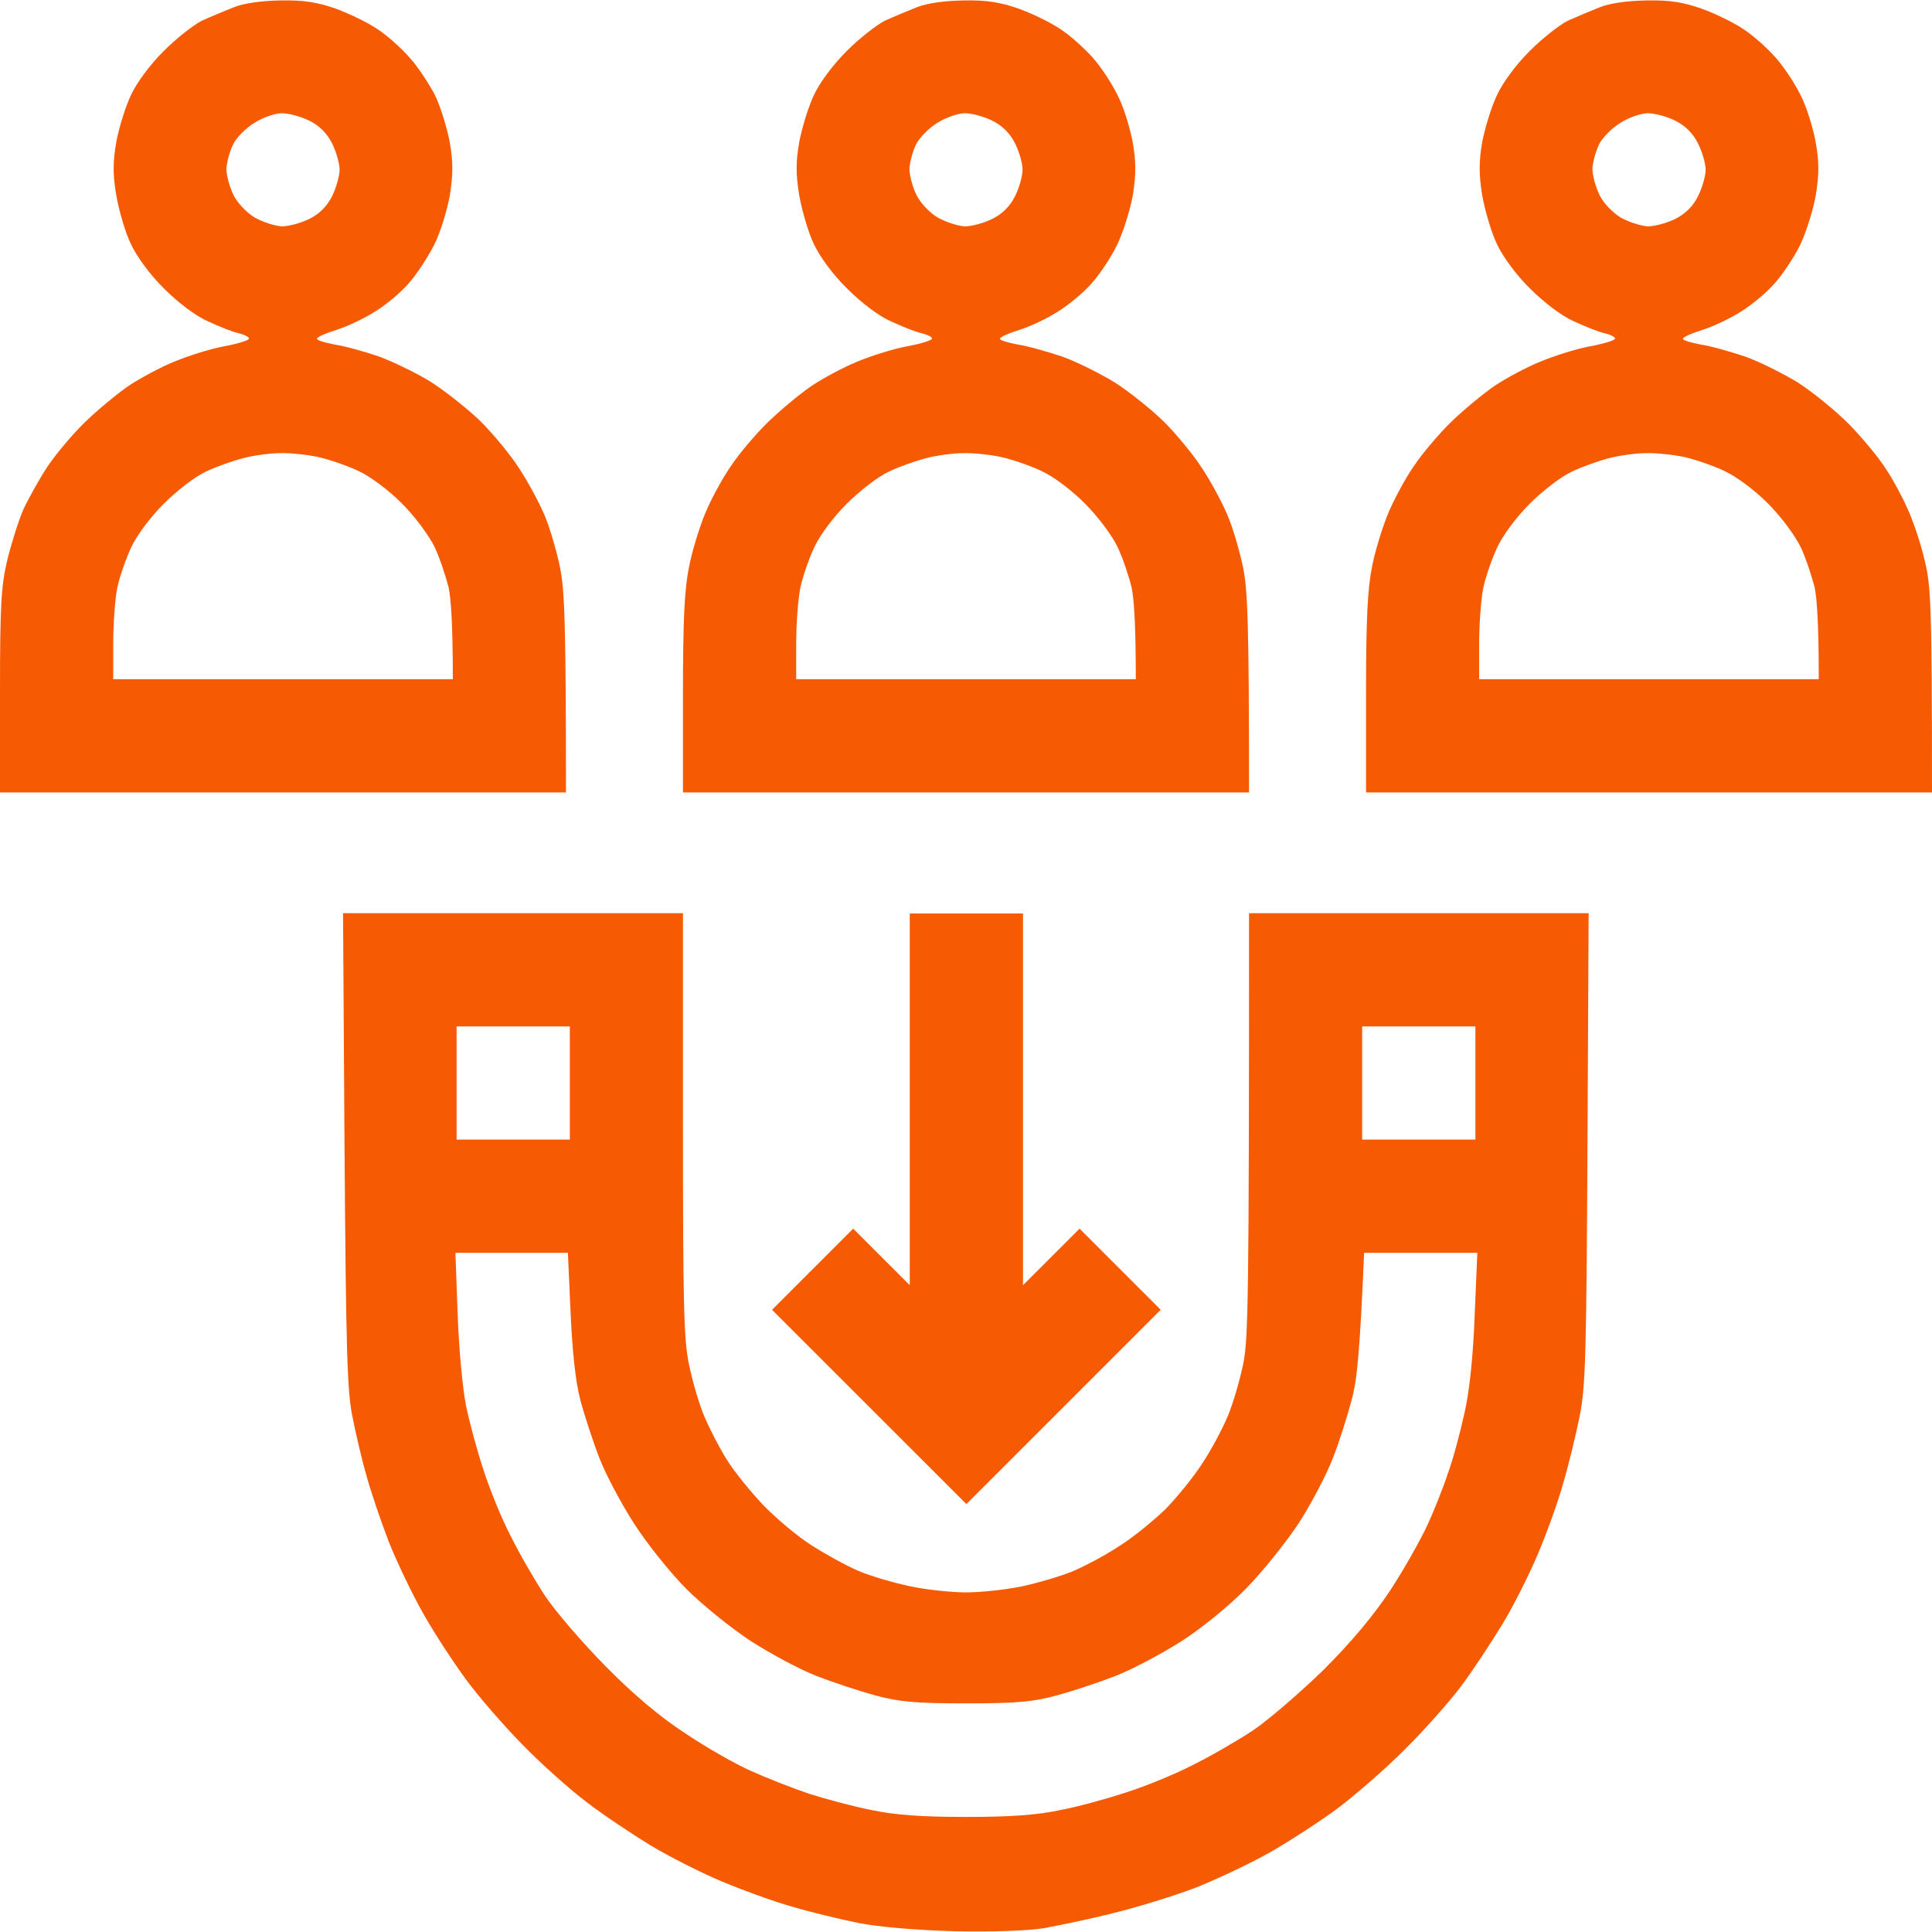 <?xml version="1.0" encoding="UTF-8"?> <svg xmlns="http://www.w3.org/2000/svg" width="18" height="18" viewBox="0 0 18 18" fill="none"><path fill-rule="evenodd" clip-rule="evenodd" d="M2.619 0.004C2.83 2.99031e-05 2.957 0.021 3.129 0.081C3.255 0.127 3.428 0.211 3.516 0.271C3.604 0.327 3.737 0.447 3.814 0.534C3.892 0.619 3.997 0.78 4.054 0.889C4.106 0.998 4.166 1.195 4.191 1.329C4.222 1.512 4.222 1.621 4.191 1.821C4.166 1.958 4.103 2.169 4.043 2.285C3.983 2.401 3.878 2.563 3.804 2.644C3.734 2.725 3.596 2.841 3.498 2.9C3.4 2.964 3.238 3.041 3.136 3.073C3.038 3.104 2.953 3.139 2.953 3.157C2.953 3.171 3.027 3.192 3.118 3.21C3.213 3.224 3.4 3.277 3.533 3.322C3.667 3.372 3.892 3.481 4.025 3.565C4.159 3.653 4.363 3.814 4.479 3.927C4.591 4.039 4.753 4.233 4.834 4.359C4.918 4.486 5.024 4.683 5.073 4.799C5.122 4.915 5.186 5.133 5.217 5.284C5.259 5.491 5.273 5.769 5.273 7.383H0V6.441C0 5.639 0.011 5.46 0.067 5.221C0.105 5.066 0.172 4.852 0.218 4.746C0.267 4.641 0.369 4.458 0.446 4.342C0.524 4.226 0.682 4.039 0.795 3.93C0.911 3.818 1.09 3.67 1.195 3.597C1.301 3.526 1.491 3.424 1.617 3.372C1.744 3.319 1.951 3.252 2.085 3.227C2.215 3.203 2.32 3.171 2.32 3.154C2.32 3.139 2.278 3.118 2.222 3.104C2.169 3.094 2.039 3.041 1.934 2.992C1.821 2.943 1.652 2.813 1.529 2.689C1.403 2.566 1.276 2.394 1.22 2.275C1.167 2.166 1.107 1.958 1.083 1.818C1.051 1.621 1.051 1.512 1.083 1.325C1.107 1.195 1.167 0.998 1.22 0.886C1.276 0.766 1.399 0.601 1.526 0.475C1.645 0.355 1.804 0.232 1.881 0.193C1.958 0.158 2.092 0.102 2.18 0.067C2.278 0.028 2.443 0.007 2.619 0.004ZM2.173 1.343C2.141 1.406 2.113 1.512 2.109 1.572C2.109 1.635 2.141 1.747 2.176 1.818C2.215 1.895 2.299 1.983 2.377 2.029C2.454 2.071 2.566 2.106 2.626 2.109C2.689 2.109 2.805 2.078 2.883 2.039C2.977 1.992 3.047 1.922 3.094 1.828C3.132 1.751 3.164 1.638 3.164 1.582C3.164 1.522 3.132 1.413 3.094 1.336C3.047 1.242 2.977 1.172 2.883 1.125C2.805 1.086 2.689 1.055 2.626 1.055C2.566 1.055 2.45 1.093 2.373 1.143C2.296 1.188 2.204 1.28 2.173 1.343ZM1.916 4.395C1.818 4.44 1.645 4.574 1.526 4.693C1.403 4.816 1.276 4.985 1.223 5.098C1.174 5.203 1.114 5.375 1.093 5.474C1.072 5.576 1.055 5.811 1.055 5.994V6.328H4.219C4.219 5.811 4.201 5.576 4.18 5.474C4.155 5.375 4.099 5.203 4.05 5.098C3.997 4.989 3.867 4.813 3.744 4.69C3.621 4.567 3.452 4.44 3.34 4.388C3.234 4.338 3.062 4.279 2.96 4.257C2.862 4.236 2.704 4.219 2.609 4.222C2.517 4.222 2.362 4.243 2.268 4.268C2.169 4.293 2.011 4.349 1.916 4.395ZM8.982 0.004C9.193 2.99031e-05 9.32 0.021 9.492 0.081C9.619 0.127 9.791 0.211 9.879 0.271C9.967 0.327 10.1 0.447 10.178 0.534C10.255 0.619 10.361 0.78 10.413 0.889C10.47 0.998 10.529 1.195 10.554 1.329C10.585 1.512 10.585 1.621 10.554 1.821C10.529 1.958 10.463 2.169 10.406 2.285C10.35 2.401 10.241 2.563 10.167 2.644C10.097 2.725 9.956 2.841 9.861 2.9C9.763 2.964 9.601 3.041 9.499 3.073C9.401 3.104 9.316 3.139 9.316 3.157C9.316 3.171 9.39 3.192 9.482 3.21C9.577 3.224 9.759 3.277 9.896 3.322C10.034 3.372 10.252 3.481 10.389 3.565C10.526 3.653 10.726 3.814 10.842 3.927C10.955 4.039 11.116 4.233 11.197 4.359C11.282 4.486 11.387 4.683 11.436 4.799C11.486 4.915 11.549 5.133 11.581 5.284C11.623 5.491 11.637 5.769 11.637 7.383H6.363V6.469C6.363 5.773 6.377 5.488 6.42 5.28C6.448 5.133 6.518 4.908 6.571 4.781C6.623 4.655 6.729 4.458 6.81 4.342C6.887 4.226 7.045 4.039 7.158 3.93C7.274 3.818 7.453 3.67 7.559 3.597C7.664 3.526 7.854 3.424 7.98 3.372C8.107 3.319 8.314 3.252 8.448 3.227C8.578 3.203 8.684 3.171 8.684 3.154C8.684 3.139 8.641 3.118 8.585 3.104C8.532 3.094 8.402 3.041 8.297 2.992C8.184 2.943 8.016 2.813 7.893 2.689C7.766 2.566 7.639 2.394 7.583 2.275C7.53 2.166 7.471 1.958 7.446 1.818C7.414 1.621 7.414 1.512 7.446 1.325C7.471 1.195 7.53 0.998 7.583 0.886C7.639 0.766 7.763 0.601 7.889 0.475C8.009 0.355 8.167 0.232 8.244 0.193C8.321 0.158 8.455 0.102 8.543 0.067C8.641 0.028 8.807 0.007 8.982 0.004ZM8.536 1.343C8.504 1.406 8.476 1.512 8.473 1.572C8.473 1.635 8.504 1.747 8.539 1.818C8.578 1.895 8.662 1.983 8.74 2.029C8.817 2.071 8.93 2.106 8.989 2.109C9.053 2.109 9.169 2.078 9.246 2.039C9.34 1.992 9.41 1.922 9.457 1.828C9.496 1.751 9.527 1.638 9.527 1.582C9.527 1.522 9.496 1.413 9.457 1.336C9.41 1.242 9.34 1.172 9.246 1.125C9.169 1.086 9.053 1.055 8.989 1.055C8.93 1.055 8.814 1.093 8.736 1.143C8.659 1.188 8.568 1.28 8.536 1.343ZM8.279 4.395C8.181 4.44 8.009 4.574 7.889 4.693C7.766 4.816 7.639 4.985 7.587 5.098C7.537 5.203 7.478 5.375 7.457 5.474C7.436 5.576 7.418 5.811 7.418 5.994V6.328H10.582C10.582 5.811 10.565 5.576 10.543 5.474C10.519 5.375 10.463 5.203 10.413 5.098C10.361 4.989 10.23 4.813 10.107 4.69C9.984 4.567 9.816 4.44 9.703 4.388C9.598 4.338 9.425 4.279 9.323 4.257C9.225 4.236 9.067 4.219 8.972 4.222C8.88 4.222 8.726 4.243 8.631 4.268C8.532 4.293 8.374 4.349 8.279 4.395ZM15.346 0.004C15.557 2.99031e-05 15.683 0.021 15.855 0.081C15.982 0.127 16.154 0.211 16.242 0.271C16.33 0.327 16.464 0.447 16.541 0.534C16.618 0.619 16.724 0.78 16.777 0.889C16.833 0.998 16.893 1.195 16.917 1.329C16.949 1.512 16.949 1.621 16.917 1.821C16.893 1.958 16.826 2.169 16.77 2.285C16.713 2.401 16.604 2.563 16.53 2.644C16.46 2.725 16.32 2.841 16.225 2.9C16.126 2.964 15.964 3.041 15.863 3.073C15.764 3.104 15.68 3.139 15.68 3.157C15.68 3.171 15.754 3.192 15.845 3.21C15.94 3.224 16.123 3.277 16.26 3.322C16.397 3.372 16.615 3.481 16.752 3.565C16.889 3.653 17.1 3.825 17.227 3.952C17.353 4.082 17.508 4.268 17.571 4.37C17.638 4.468 17.729 4.641 17.775 4.746C17.824 4.852 17.895 5.063 17.93 5.214C17.989 5.449 18 5.607 18 7.383H12.727V6.469C12.727 5.773 12.741 5.488 12.783 5.28C12.811 5.133 12.881 4.908 12.934 4.781C12.987 4.655 13.092 4.458 13.173 4.342C13.25 4.226 13.409 4.039 13.521 3.93C13.637 3.818 13.816 3.67 13.922 3.597C14.027 3.526 14.217 3.424 14.344 3.372C14.47 3.319 14.678 3.252 14.811 3.227C14.941 3.203 15.047 3.171 15.047 3.154C15.047 3.139 15.005 3.118 14.948 3.104C14.896 3.094 14.766 3.041 14.66 2.992C14.548 2.943 14.379 2.813 14.256 2.689C14.129 2.566 14.003 2.394 13.947 2.275C13.894 2.166 13.834 1.958 13.809 1.818C13.778 1.621 13.778 1.512 13.809 1.325C13.834 1.195 13.894 0.998 13.947 0.886C14.003 0.766 14.126 0.601 14.252 0.475C14.372 0.355 14.53 0.232 14.607 0.193C14.685 0.158 14.818 0.102 14.906 0.067C15.005 0.028 15.17 0.007 15.346 0.004ZM14.899 1.343C14.868 1.406 14.839 1.512 14.836 1.572C14.836 1.635 14.868 1.747 14.903 1.818C14.941 1.895 15.026 1.983 15.103 2.029C15.181 2.071 15.293 2.106 15.353 2.109C15.416 2.109 15.532 2.078 15.609 2.039C15.703 1.992 15.773 1.922 15.82 1.828C15.859 1.751 15.891 1.638 15.891 1.582C15.891 1.522 15.859 1.413 15.82 1.336C15.773 1.242 15.703 1.172 15.609 1.125C15.532 1.086 15.416 1.055 15.353 1.055C15.293 1.055 15.177 1.093 15.1 1.143C15.022 1.188 14.931 1.28 14.899 1.343ZM14.643 4.395C14.544 4.44 14.372 4.574 14.252 4.693C14.129 4.816 14.003 4.985 13.95 5.098C13.901 5.203 13.841 5.375 13.82 5.474C13.799 5.576 13.781 5.811 13.781 5.994V6.328H16.945C16.945 5.811 16.928 5.576 16.907 5.474C16.882 5.375 16.826 5.203 16.777 5.098C16.724 4.989 16.594 4.813 16.471 4.69C16.348 4.567 16.179 4.44 16.066 4.388C15.961 4.338 15.789 4.279 15.687 4.257C15.588 4.236 15.43 4.219 15.335 4.222C15.244 4.222 15.089 4.243 14.994 4.268C14.896 4.293 14.738 4.349 14.643 4.395ZM3.196 8.508H6.363V10.477C6.363 12.139 6.37 12.488 6.42 12.716C6.451 12.867 6.514 13.085 6.564 13.201C6.613 13.317 6.708 13.5 6.775 13.605C6.841 13.711 6.996 13.901 7.112 14.024C7.232 14.147 7.432 14.316 7.559 14.396C7.685 14.477 7.882 14.586 7.998 14.636C8.114 14.685 8.332 14.748 8.483 14.78C8.631 14.811 8.866 14.836 9 14.836C9.137 14.836 9.369 14.811 9.52 14.78C9.668 14.748 9.886 14.685 10.002 14.636C10.118 14.586 10.315 14.481 10.441 14.396C10.568 14.316 10.754 14.161 10.86 14.059C10.962 13.954 11.116 13.767 11.197 13.641C11.282 13.514 11.387 13.317 11.436 13.201C11.486 13.085 11.549 12.867 11.581 12.716C11.63 12.488 11.637 12.139 11.637 8.508H14.801L14.79 10.695C14.78 12.621 14.773 12.924 14.716 13.201C14.681 13.373 14.614 13.651 14.565 13.816C14.52 13.982 14.414 14.274 14.333 14.467C14.252 14.66 14.101 14.963 13.996 15.135C13.89 15.307 13.718 15.571 13.609 15.715C13.5 15.859 13.261 16.13 13.075 16.312C12.892 16.495 12.607 16.741 12.449 16.858C12.291 16.974 12.016 17.153 11.837 17.255C11.658 17.357 11.348 17.504 11.145 17.585C10.941 17.663 10.593 17.771 10.371 17.824C10.15 17.881 9.858 17.94 9.721 17.965C9.57 17.989 9.25 18 8.895 17.993C8.543 17.983 8.191 17.954 7.998 17.916C7.826 17.881 7.548 17.814 7.383 17.765C7.218 17.719 6.926 17.613 6.732 17.532C6.539 17.452 6.24 17.3 6.064 17.195C5.892 17.09 5.621 16.91 5.467 16.791C5.312 16.675 5.045 16.436 4.869 16.256C4.697 16.081 4.458 15.806 4.342 15.648C4.226 15.49 4.046 15.216 3.945 15.036C3.843 14.857 3.698 14.555 3.621 14.361C3.547 14.168 3.452 13.89 3.414 13.746C3.371 13.602 3.315 13.356 3.284 13.201C3.234 12.966 3.224 12.572 3.21 10.712L3.196 8.508ZM4.254 10.617H5.309V9.563H4.254V10.617ZM12.691 10.617H13.746V9.563H12.691V10.617ZM4.264 12.245C4.275 12.561 4.31 12.941 4.342 13.096C4.373 13.25 4.447 13.521 4.504 13.693C4.56 13.869 4.672 14.147 4.757 14.309C4.838 14.474 4.985 14.727 5.08 14.871C5.179 15.019 5.432 15.311 5.643 15.525C5.899 15.785 6.149 15.996 6.381 16.147C6.574 16.277 6.852 16.436 6.996 16.499C7.144 16.566 7.386 16.661 7.541 16.713C7.696 16.762 7.959 16.833 8.121 16.864C8.339 16.91 8.582 16.928 9 16.928C9.422 16.928 9.664 16.91 9.879 16.864C10.044 16.833 10.322 16.756 10.494 16.699C10.67 16.643 10.948 16.53 11.109 16.446C11.275 16.365 11.528 16.218 11.672 16.123C11.819 16.024 12.111 15.771 12.329 15.56C12.593 15.296 12.793 15.057 12.952 14.818C13.078 14.625 13.229 14.358 13.293 14.221C13.356 14.087 13.444 13.866 13.489 13.729C13.539 13.595 13.605 13.342 13.644 13.166C13.69 12.969 13.725 12.635 13.739 12.262L13.764 11.672H12.709C12.67 12.6 12.642 12.867 12.593 13.043C12.554 13.191 12.477 13.437 12.417 13.588C12.357 13.743 12.213 14.017 12.097 14.196C11.978 14.375 11.76 14.646 11.612 14.797C11.457 14.956 11.197 15.17 11.004 15.293C10.821 15.409 10.543 15.557 10.389 15.616C10.234 15.676 9.991 15.757 9.844 15.796C9.629 15.855 9.478 15.87 9 15.87C8.525 15.87 8.374 15.855 8.156 15.796C8.012 15.757 7.766 15.676 7.611 15.616C7.457 15.557 7.182 15.409 6.996 15.29C6.813 15.17 6.543 14.952 6.395 14.804C6.251 14.66 6.033 14.389 5.913 14.203C5.794 14.02 5.646 13.743 5.586 13.588C5.527 13.437 5.446 13.191 5.407 13.043C5.361 12.867 5.333 12.6 5.316 12.227L5.291 11.672H4.243L4.264 12.245ZM8.476 8.511H9.531V11.974L10.058 11.447L10.814 12.203L9.004 14.013L7.193 12.203L7.949 11.447L8.476 11.974V8.511Z" fill="#F65A03"></path></svg> 